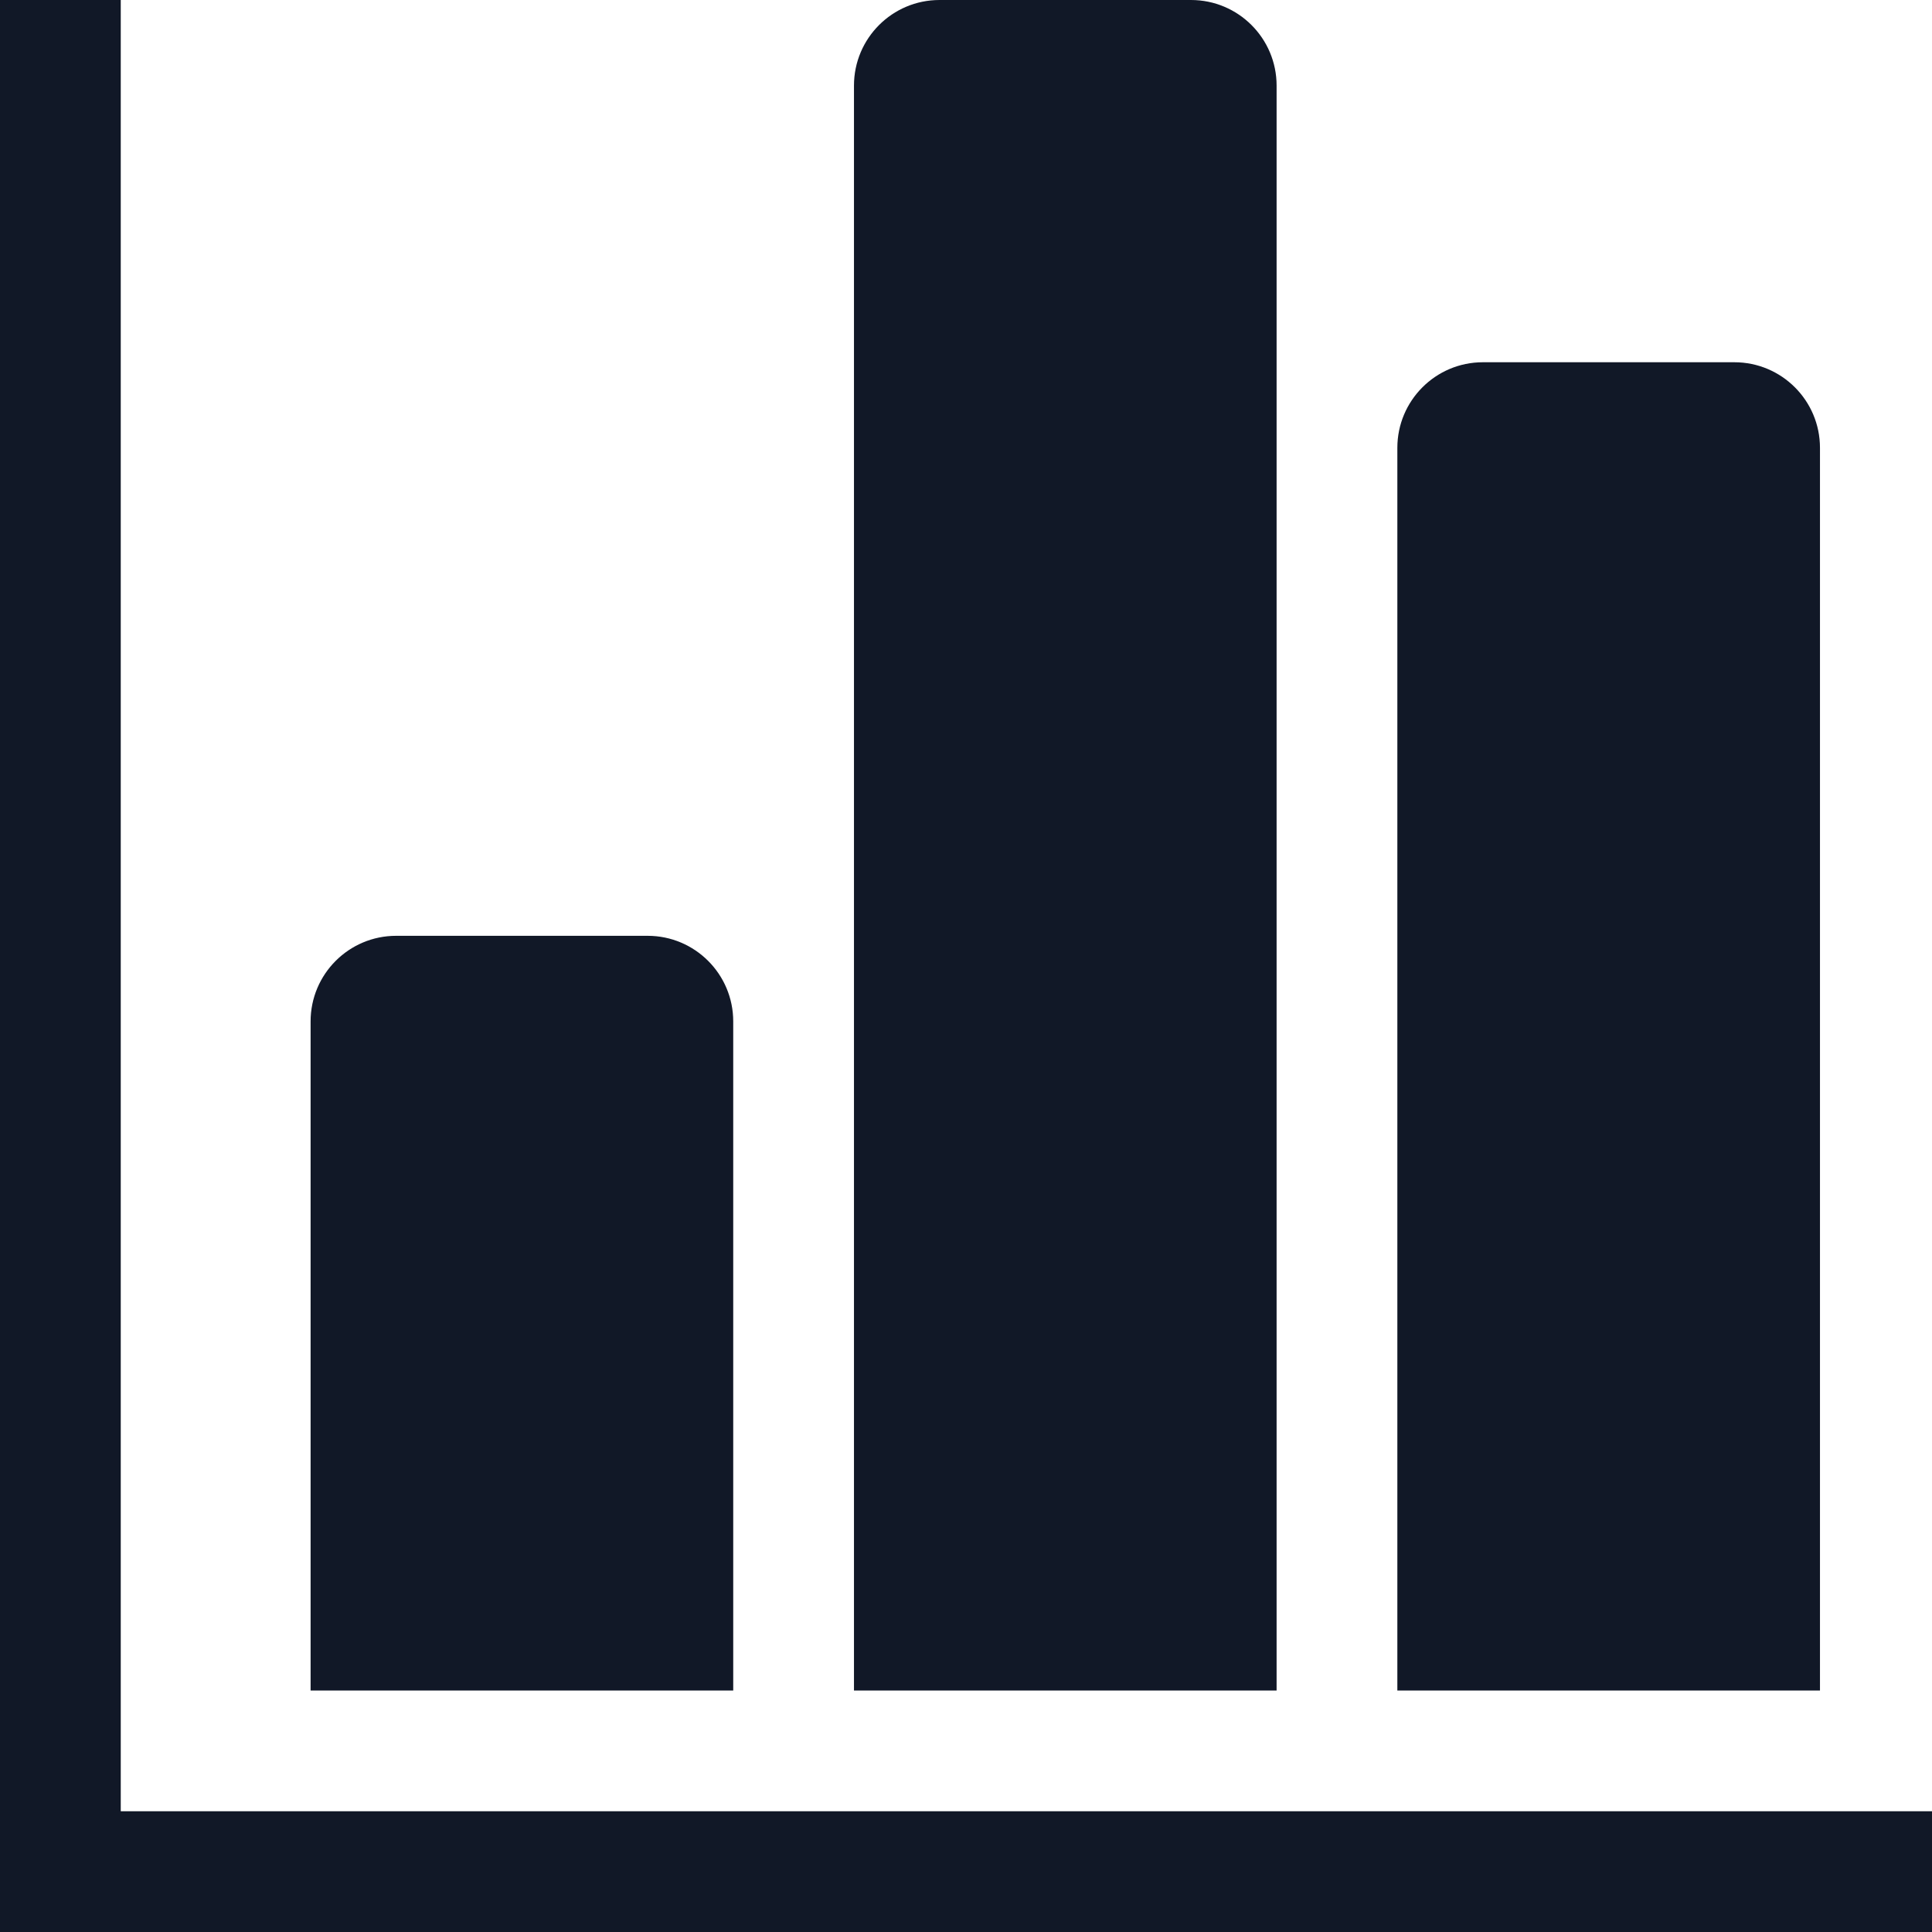 <!--?xml version="1.0" encoding="utf-8"?-->
<!-- Generator: Adobe Illustrator 15.1.0, SVG Export Plug-In . SVG Version: 6.00 Build 0)  -->

<svg version="1.1" id="_x32_" xmlns="http://www.w3.org/2000/svg" xmlns:xlink="http://www.w3.org/1999/xlink" x="0px" y="0px" width="512px" height="512px" viewBox="0 0 512 512" style="width: 256px; height: 256px; opacity: 1;" xml:space="preserve">
<style type="text/css">

	.st0{fill:#4B4B4B;}

</style>
<g>
	<path class="st0" d="M194.313,270.688c0-12.531-10.156-22.688-22.688-22.688h-66.641c-12.516,0-22.672,10.156-22.672,22.688V448
		h112V270.688z" style="fill: rgb(17, 24, 39);"></path>
	<polygon class="st0" points="32,480 32,0 0,0 0,480 0,512 32,512 512,512 512,480 	" style="fill: rgb(17, 24, 39);"></polygon>
	<path class="st0" d="M338.313,22.688C338.313,10.156,328.156,0,315.625,0h-66.641c-12.516,0-22.672,10.156-22.672,22.688V448h112
		V22.688z" style="fill: rgb(17, 24, 39);"></path>
	<path class="st0" d="M482.313,118.688c0-12.531-10.156-22.688-22.688-22.688h-66.641c-12.516,0-22.672,10.156-22.672,22.688V448
		h112V118.688z" style="fill: rgb(17, 24, 39);"></path>
</g>
</svg>
